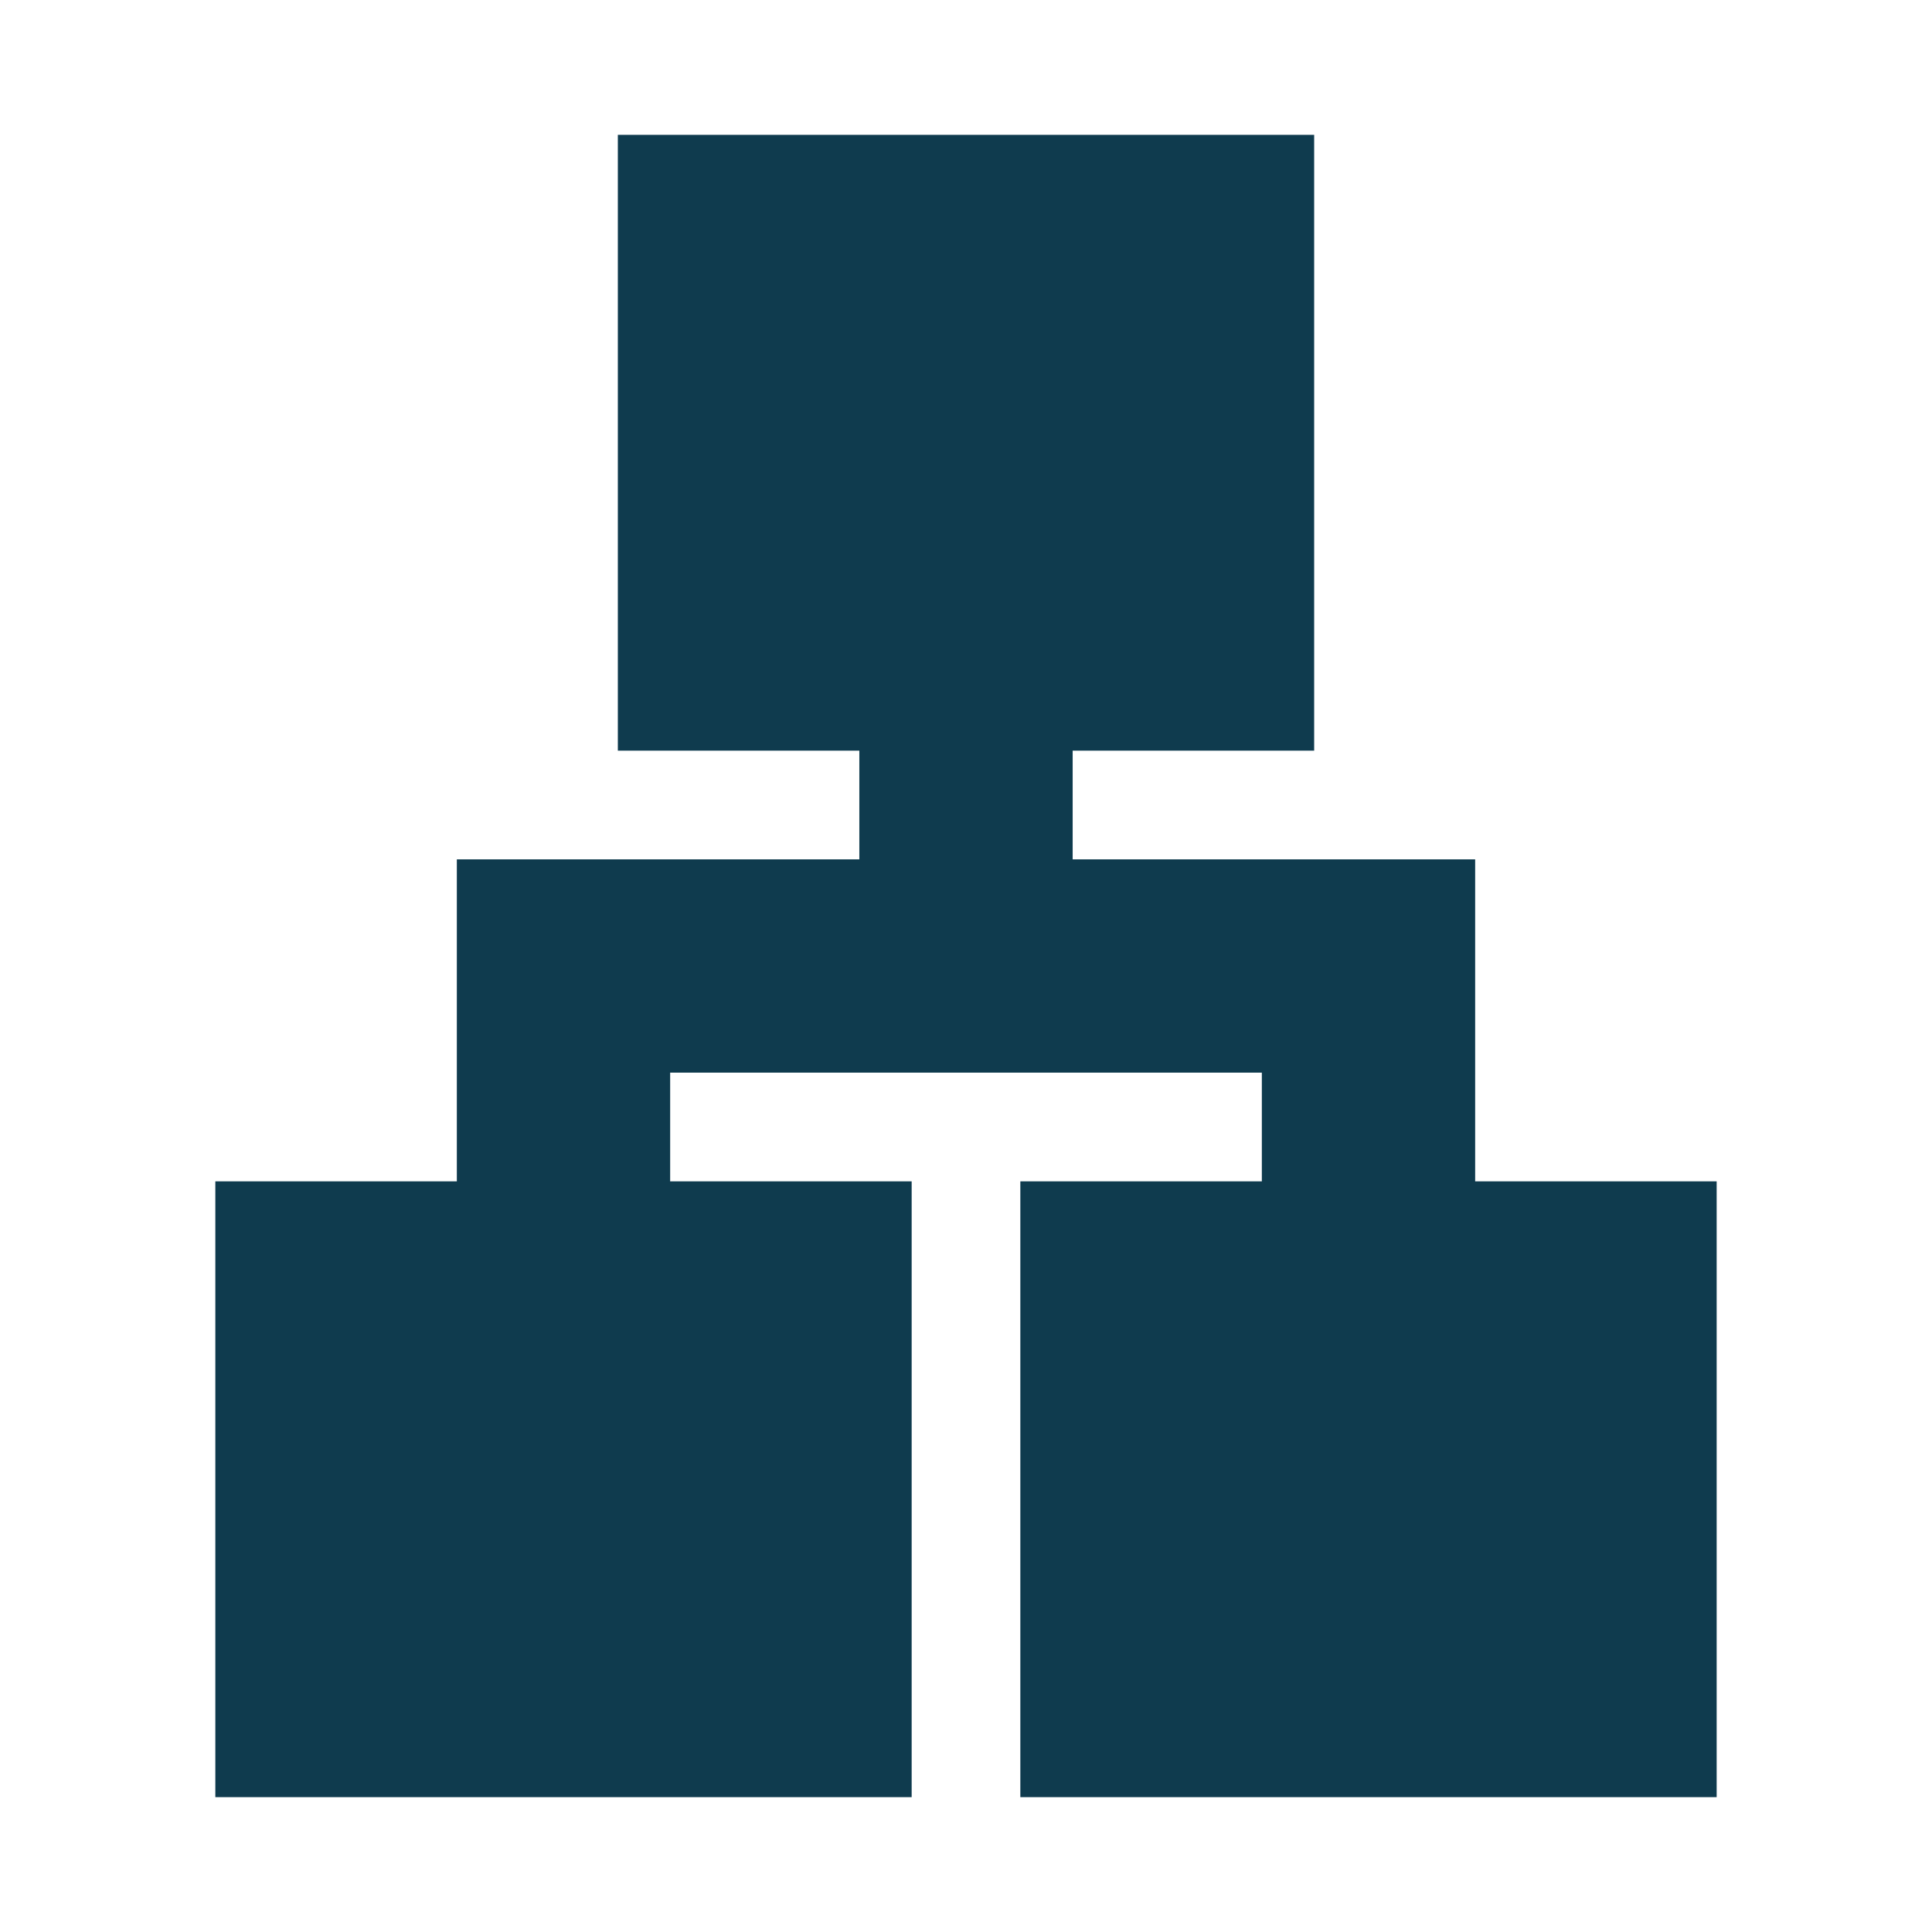<svg xmlns="http://www.w3.org/2000/svg" height="24px" viewBox="0 -960 960 960" width="24px" fill="#0f3b4e"><path d="M107-67v-306h120v-160h200v-54H307v-306h346v306H533v54h200v160h120v306H507v-306h120v-54H333v54h120v306H107Z"/></svg>